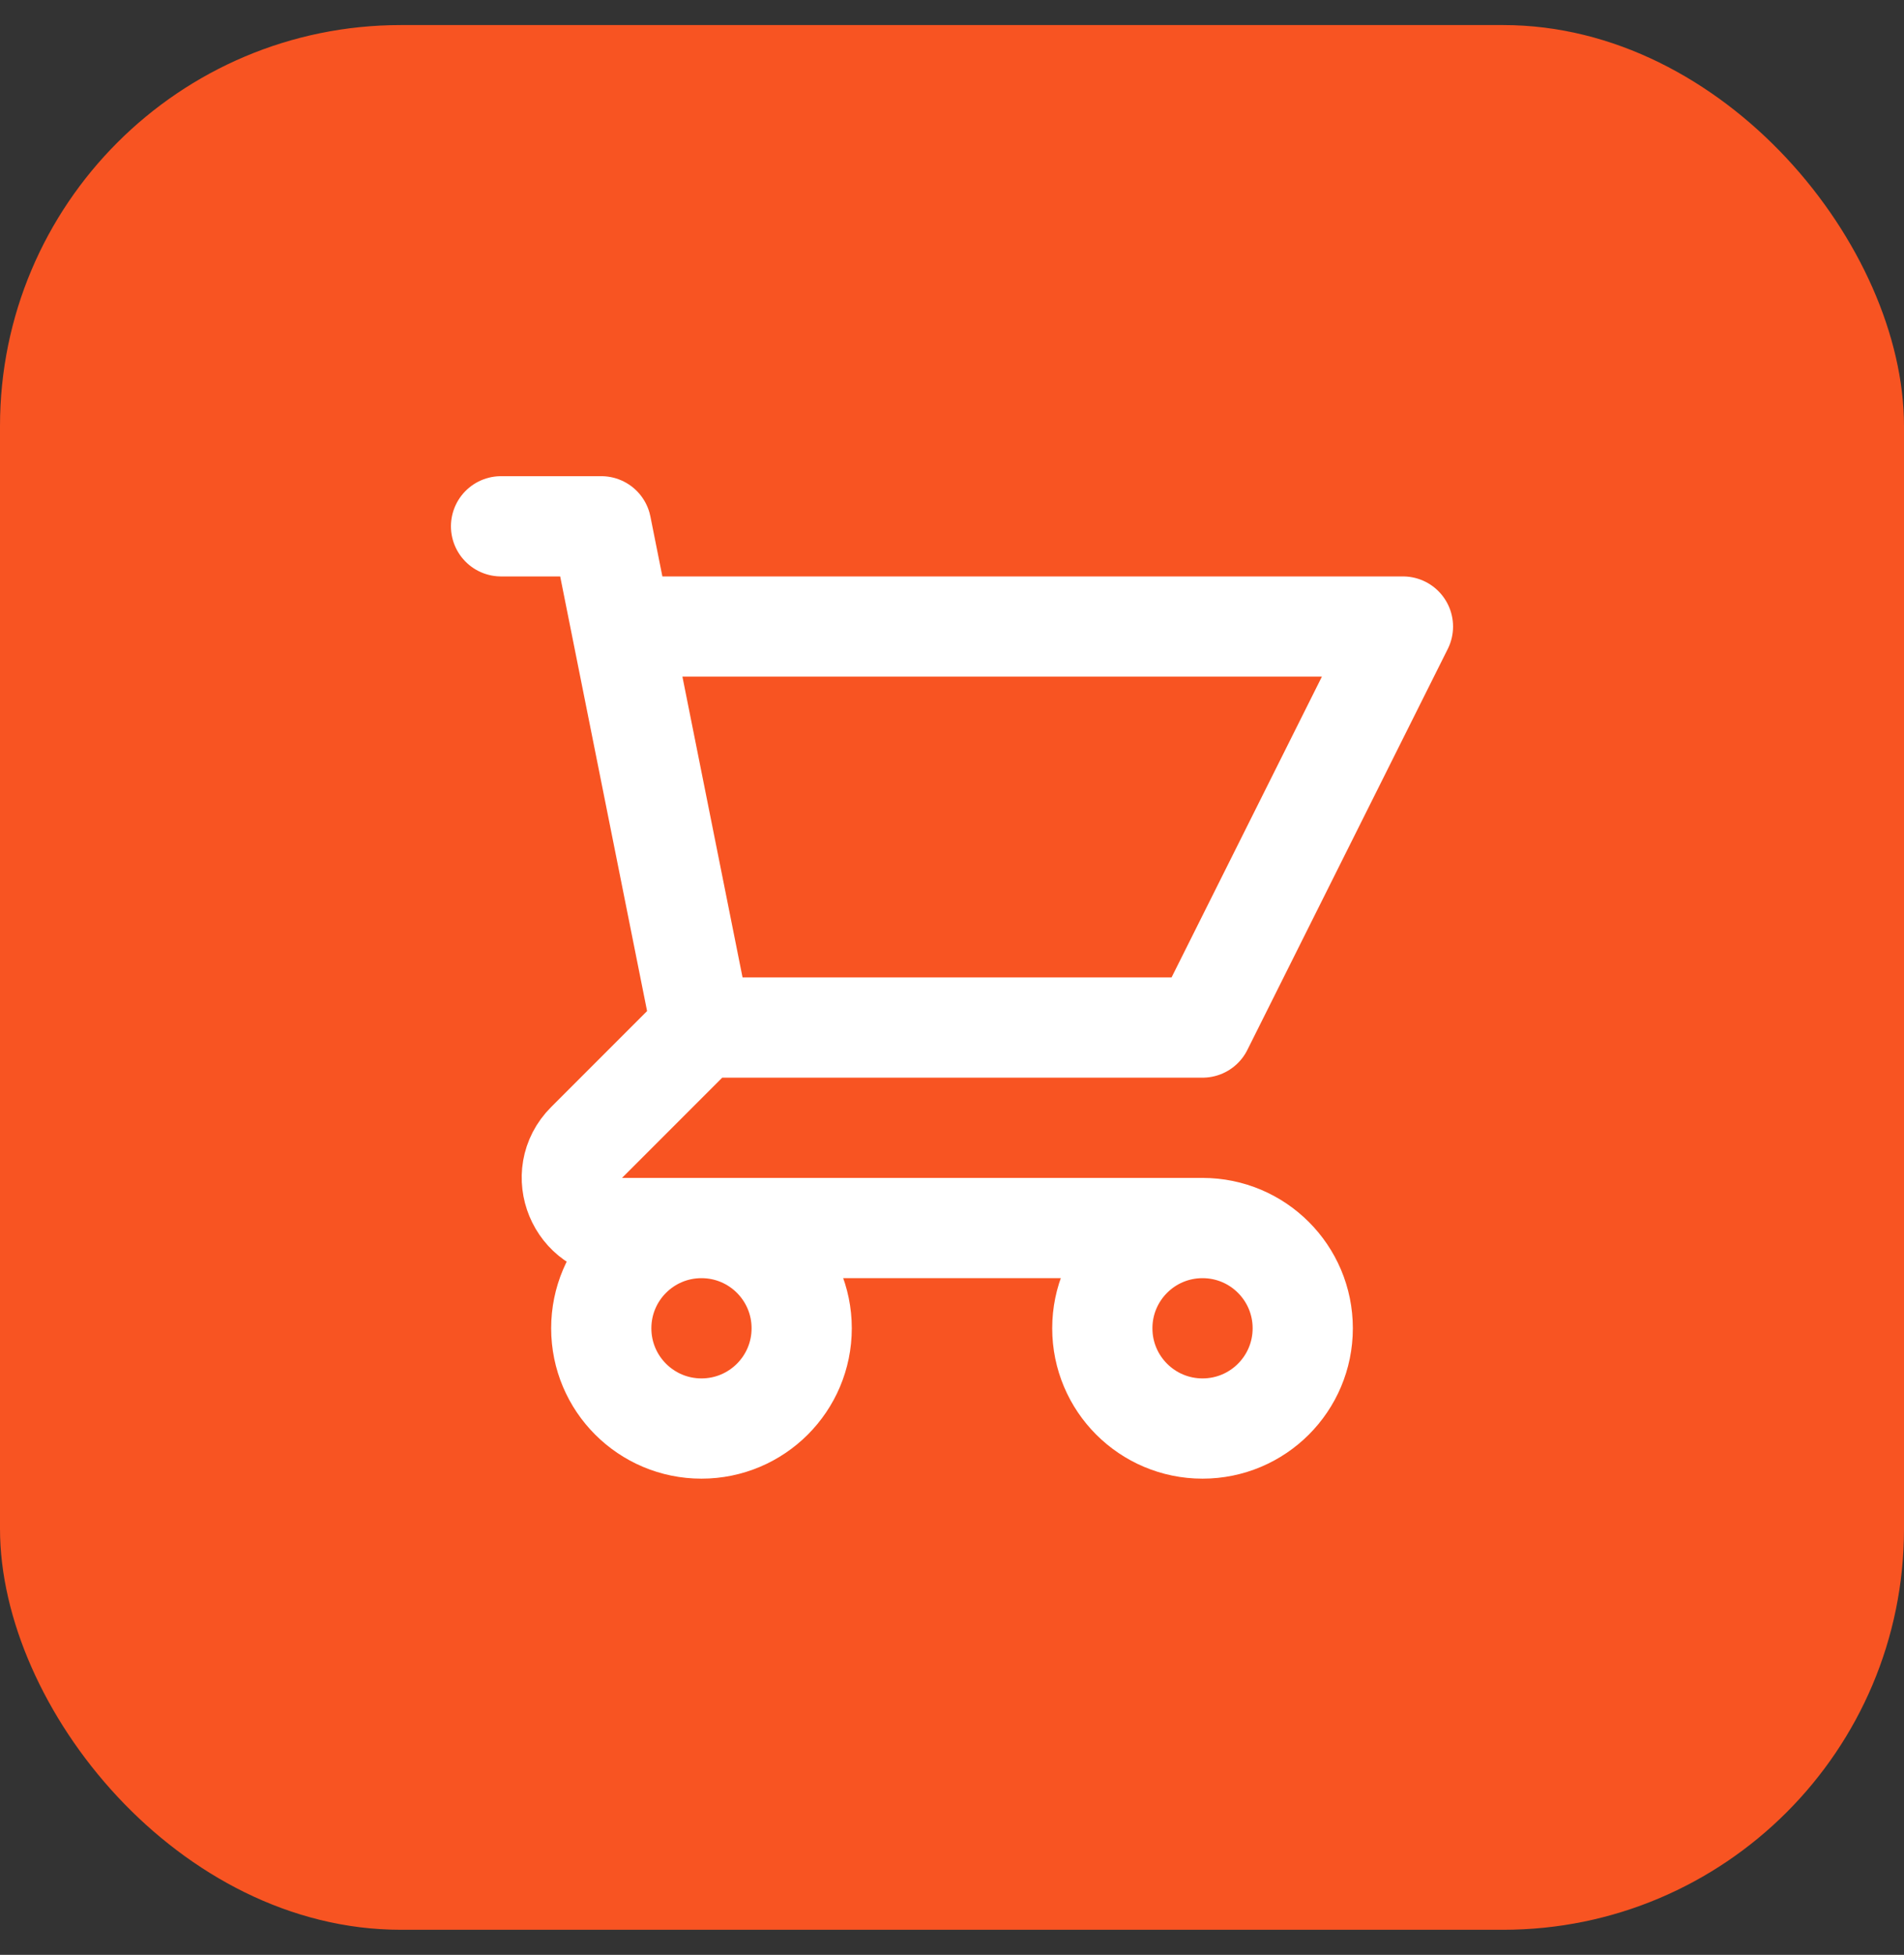 <svg width="38" height="39" viewBox="0 0 38 39" fill="none" xmlns="http://www.w3.org/2000/svg">
<rect x="0" y="0" width="38" height="39" fill="#333333" stroke="none"/>
<rect y="0.5" width="38" height="38" rx="8" fill="#F85422"/>
<path d="M10 10.5H12L12.4 12.5M14 20.5H24L28 12.5H12.4M14 20.5L12.4 12.5M14 20.5L11.707 22.793C11.077 23.423 11.523 24.5 12.414 24.5H24M24 24.5C22.895 24.5 22 25.395 22 26.5C22 27.605 22.895 28.5 24 28.5C25.105 28.5 26 27.605 26 26.5C26 25.395 25.105 24.5 24 24.5ZM16 26.5C16 27.605 15.105 28.5 14 28.5C12.895 28.5 12 27.605 12 26.5C12 25.395 12.895 24.5 14 24.5C15.105 24.5 16 25.395 16 26.5Z" stroke="white" stroke-width="2" stroke-linecap="round" stroke-linejoin="round"/>
</svg>
